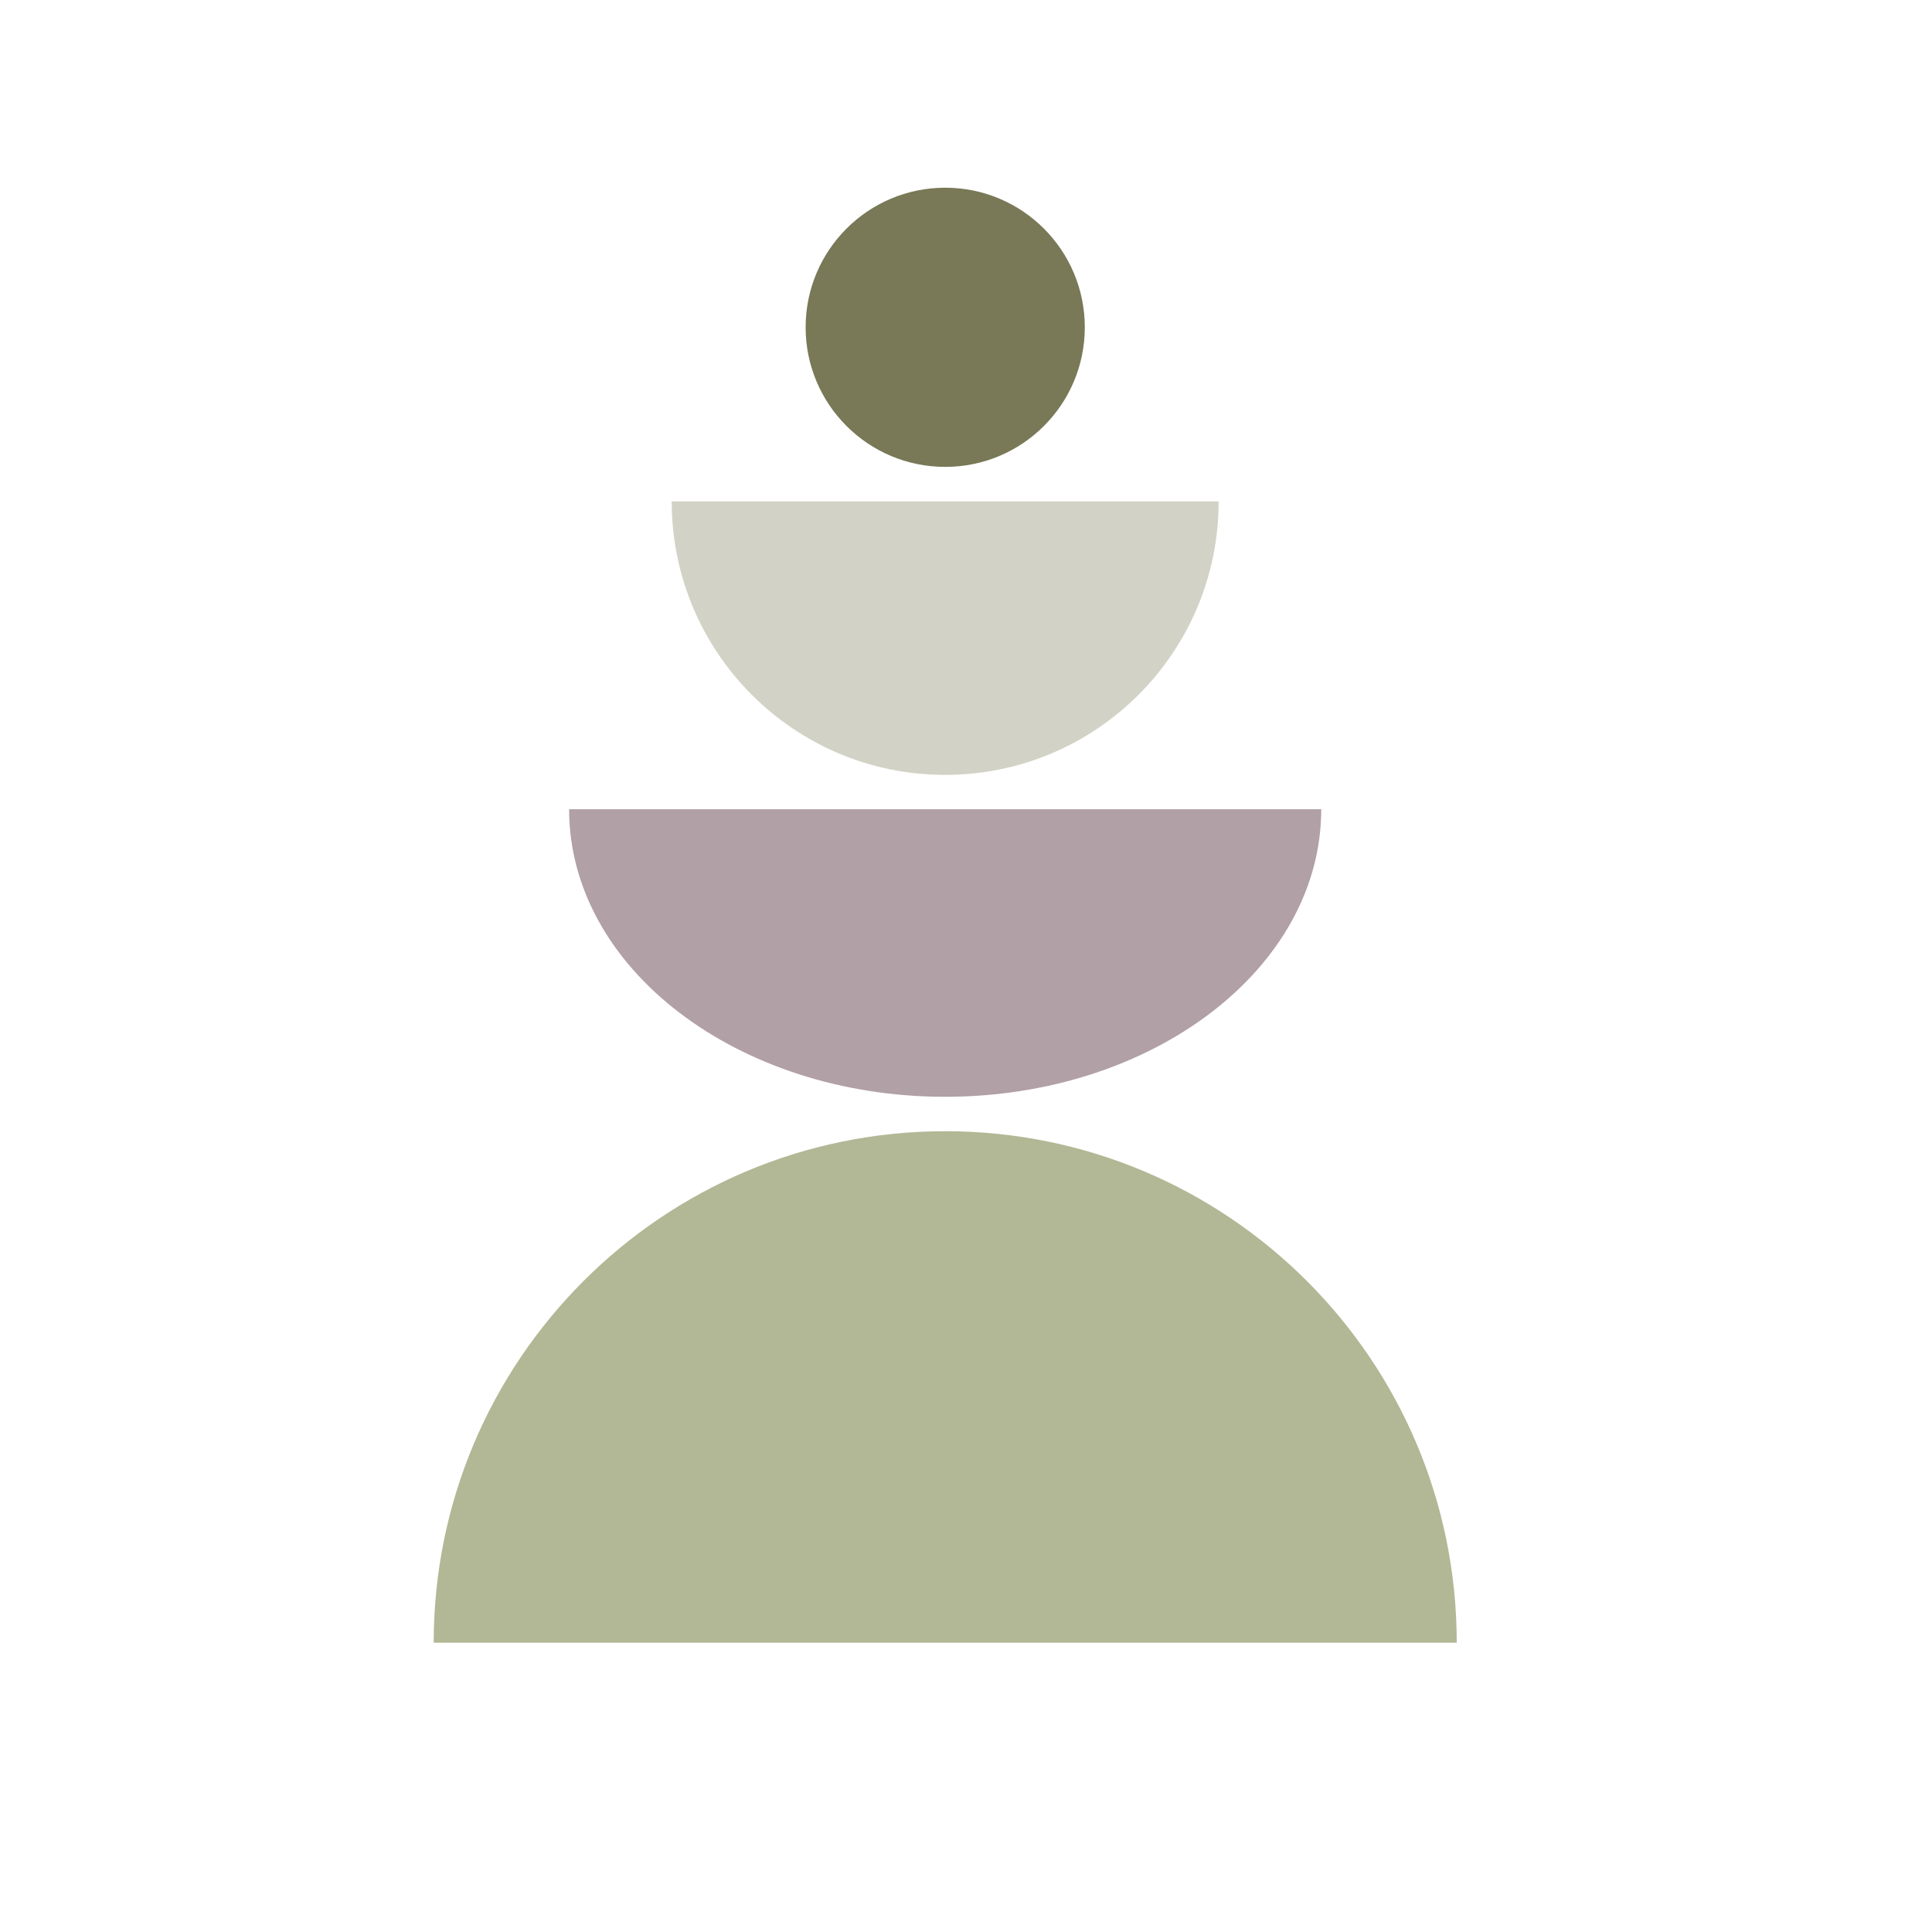 <?xml version="1.0" encoding="utf-8"?>
<!-- Generator: Adobe Illustrator 24.0.2, SVG Export Plug-In . SVG Version: 6.00 Build 0)  -->
<svg version="1.1" id="Livello_1" xmlns="http://www.w3.org/2000/svg" xmlns:xlink="http://www.w3.org/1999/xlink" x="0px" y="0px"
	 viewBox="0 0 283.46 283.46" style="enable-background:new 0 0 283.46 283.46;" xml:space="preserve">
<style type="text/css">
	.st0{fill:#797857;}
	.st1{fill:#B2B895;}
	.st2{fill:#D2D3C6;}
	.st3{fill:#B1A0A5;}
</style>
<circle class="st0" cx="138.68" cy="48.02" r="20.48"/>
<path class="st1" d="M63.63,241.02c0-41.45,33.6-75.05,75.05-75.05s75.05,33.6,75.05,75.05"/>
<path class="st2" d="M178.8,73.56c0,22.16-17.96,40.13-40.13,40.13S98.55,95.72,98.55,73.56"/>
<path class="st3" d="M193.85,118.73c0,23.3-24.7,42.19-55.18,42.19S83.5,142.03,83.5,118.73"/>
</svg>
